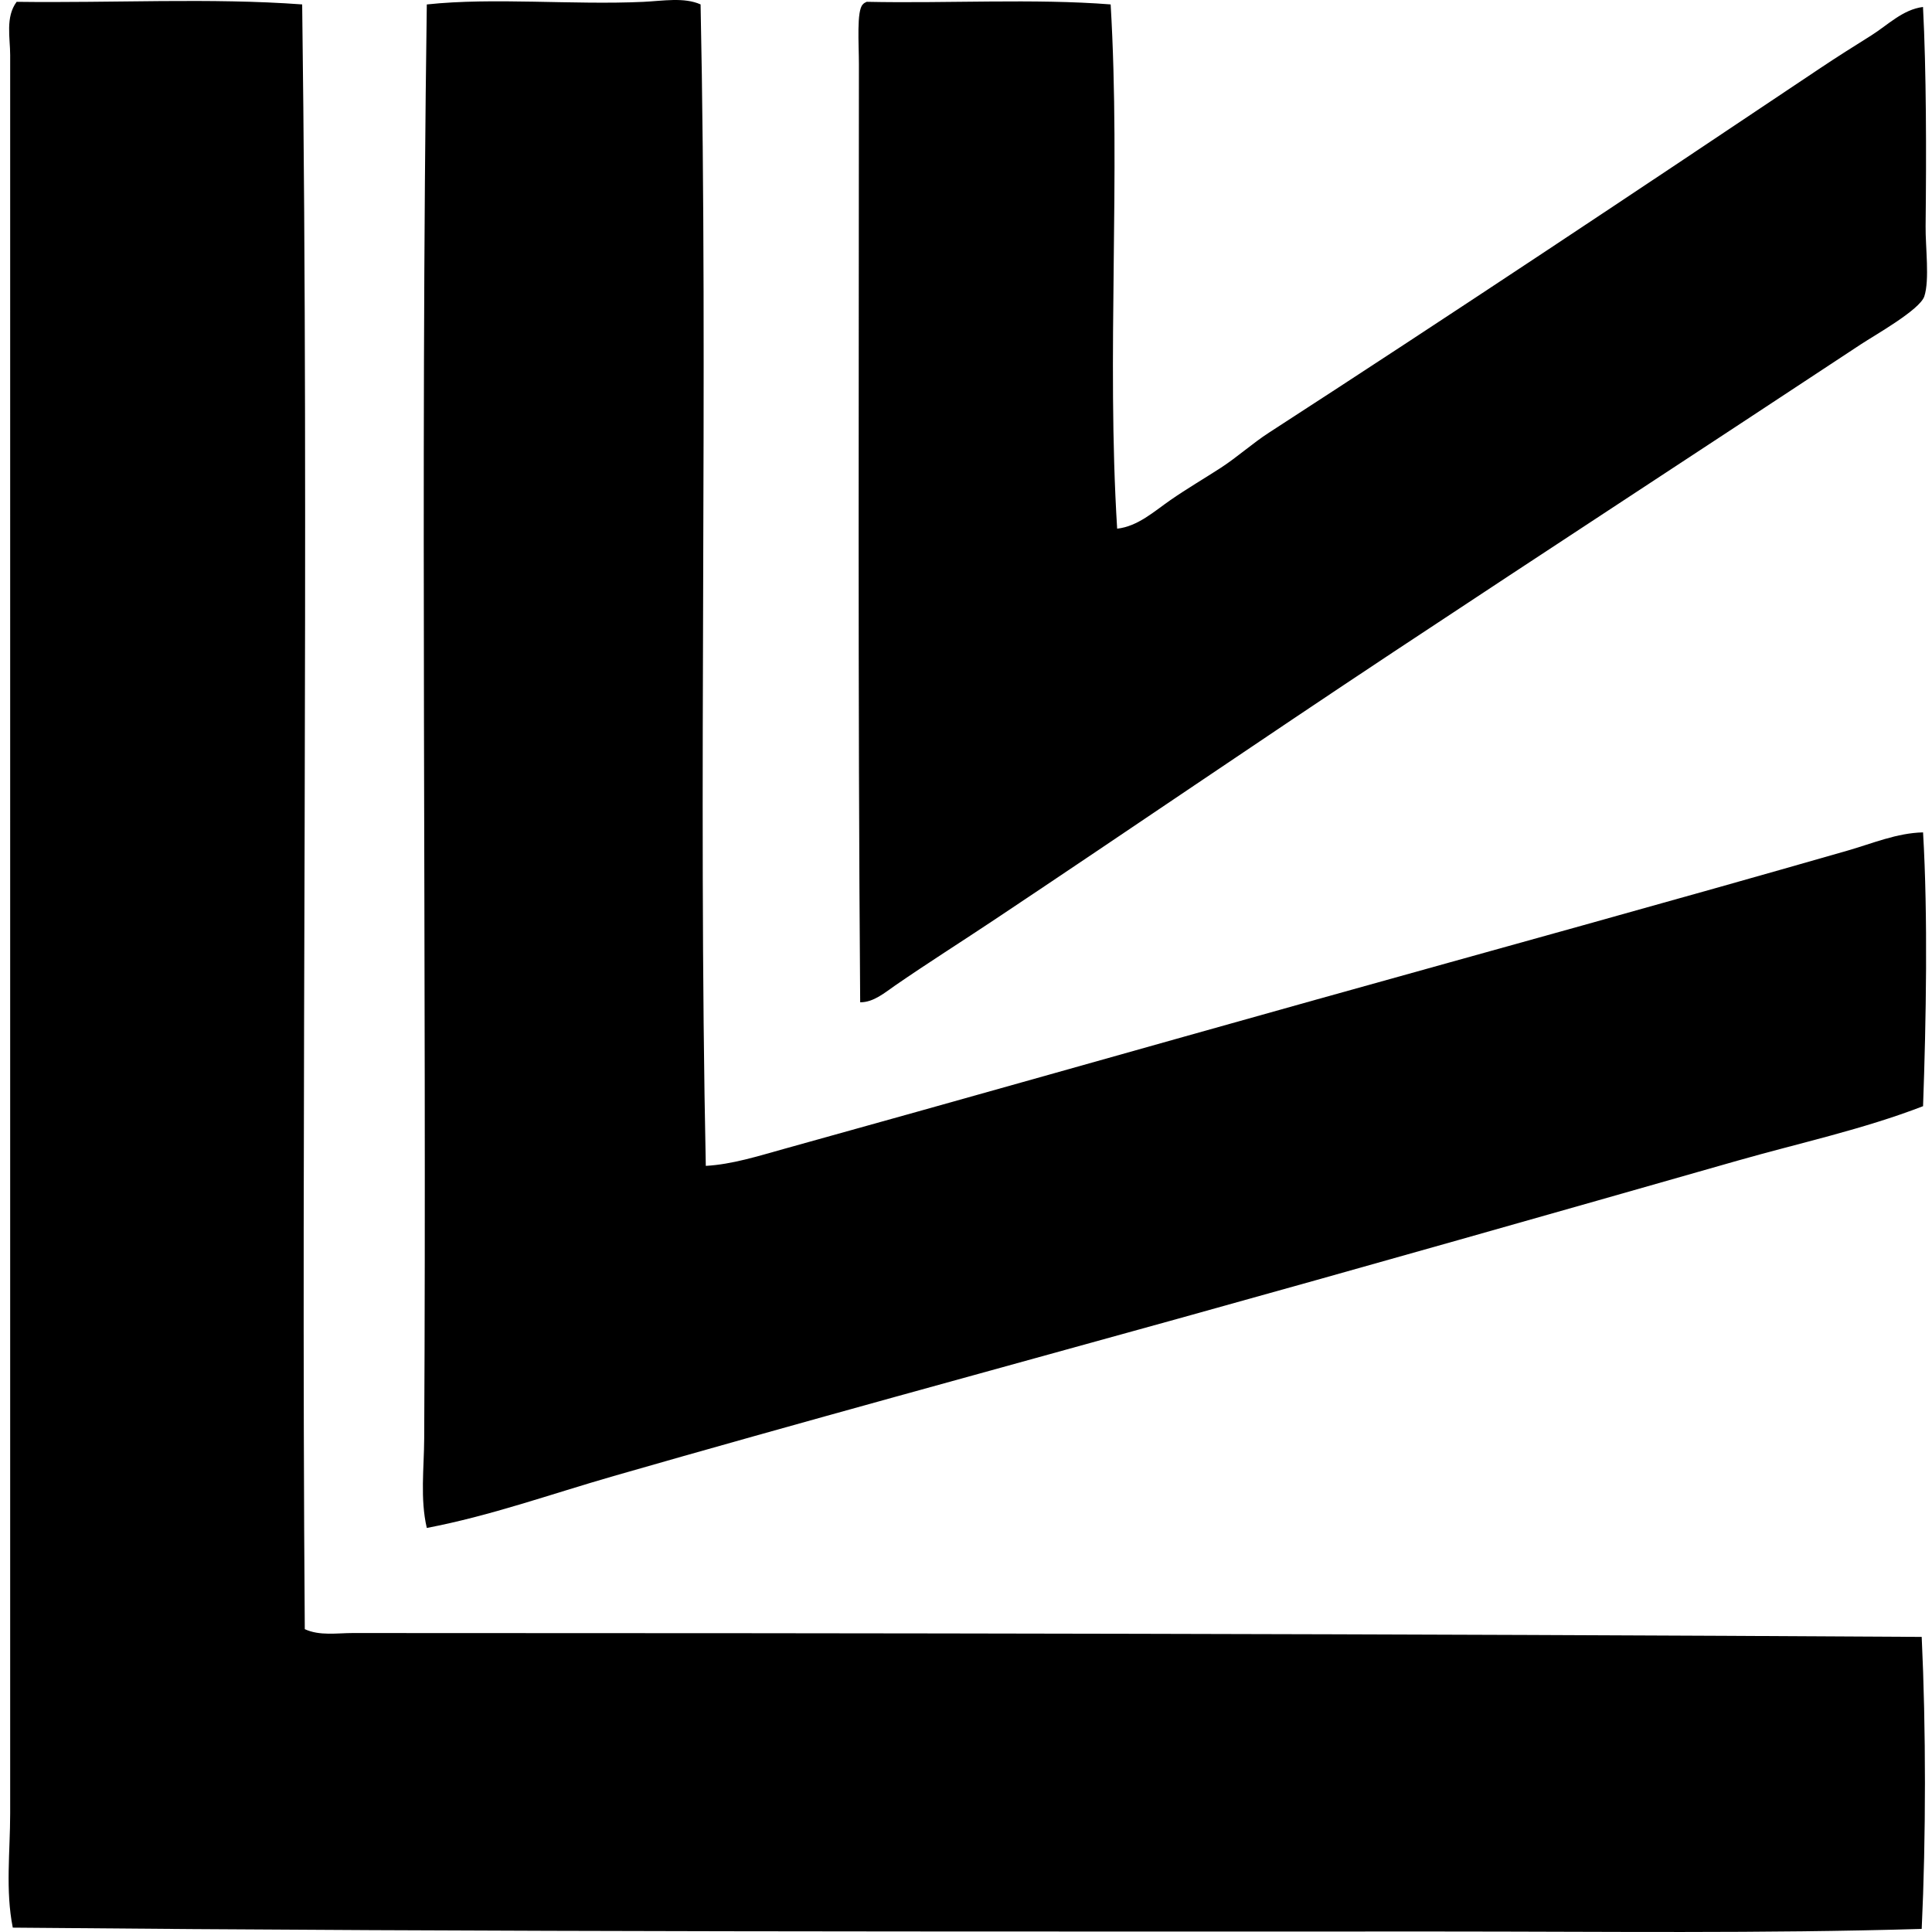 <svg xmlns="http://www.w3.org/2000/svg" width="200" height="200" fill="none" viewBox="0 0 200 200">
  <path fill="#000" fill-rule="evenodd" d="M31.281.458c.738 56.66-.142 112.886.27 168.192 1.546.713 3.329.401 4.969.401 54.096.003 107.917.073 162.414.401.447 9.454.447 20.771 0 30.228-16.462.49-33.066.269-49.568.269-49.685-.003-98.431.065-148.043-.401-.773-3.882-.27-7.852-.27-11.824V5.697c0-1.76-.508-3.94.671-5.508 9.99.134 20.093-.429 29.557.269Z" clip-rule="evenodd"/>
  <path fill="#000" fill-rule="evenodd" d="M72.524.457c.806 38.836-.272 81.25.54 120.234 2.74-.156 5.41-1.012 8.06-1.748 18.277-5.074 36.762-10.326 55.079-15.449 18.361-5.133 36.614-10.143 55.077-15.446 2.569-.738 5.082-1.82 7.794-1.88.512 8.646.318 19.521 0 28.345-6.232 2.402-12.783 3.808-19.212 5.64-19.139 5.462-38.719 11.029-58.033 16.391-19.433 5.395-38.967 10.696-58.303 16.255-6.45 1.853-12.753 4.123-19.344 5.373-.7-3.003-.285-6.189-.269-9.271.261-48.676-.412-99.408.27-148.44 6.886-.744 15.152.07 22.432-.27 2.004-.094 4.202-.498 5.91.266Z" clip-rule="evenodd"/>
  <path fill="#000" fill-rule="evenodd" d="M114.974.458c1.058 17.787-.442 36.271.673 54.27 2.136-.233 3.836-1.796 5.508-2.954 1.7-1.18 3.504-2.233 5.239-3.358 1.71-1.113 3.251-2.516 4.969-3.628 18.993-12.298 38.151-25.067 57.094-37.75 1.694-1.134 3.493-2.265 5.238-3.359 1.716-1.075 3.267-2.693 5.373-2.957.345 6.663.353 15.005.27 22.705-.025 2.109.428 5.559-.135 7.253-.466 1.403-5.174 4.04-6.58 4.972-16.128 10.65-32.452 21.299-48.364 31.835-13.909 9.214-27.376 18.43-41.241 27.674-3.463 2.309-6.916 4.487-10.345 6.85-1.064.732-2.236 1.758-3.628 1.745-.248-31.916-.132-64.595-.132-97.12 0-2.076-.256-5.537.404-6.178.1-.127.245-.202.401-.27 8.33.178 17.37-.352 25.256.27Z" clip-rule="evenodd"/>
</svg>
